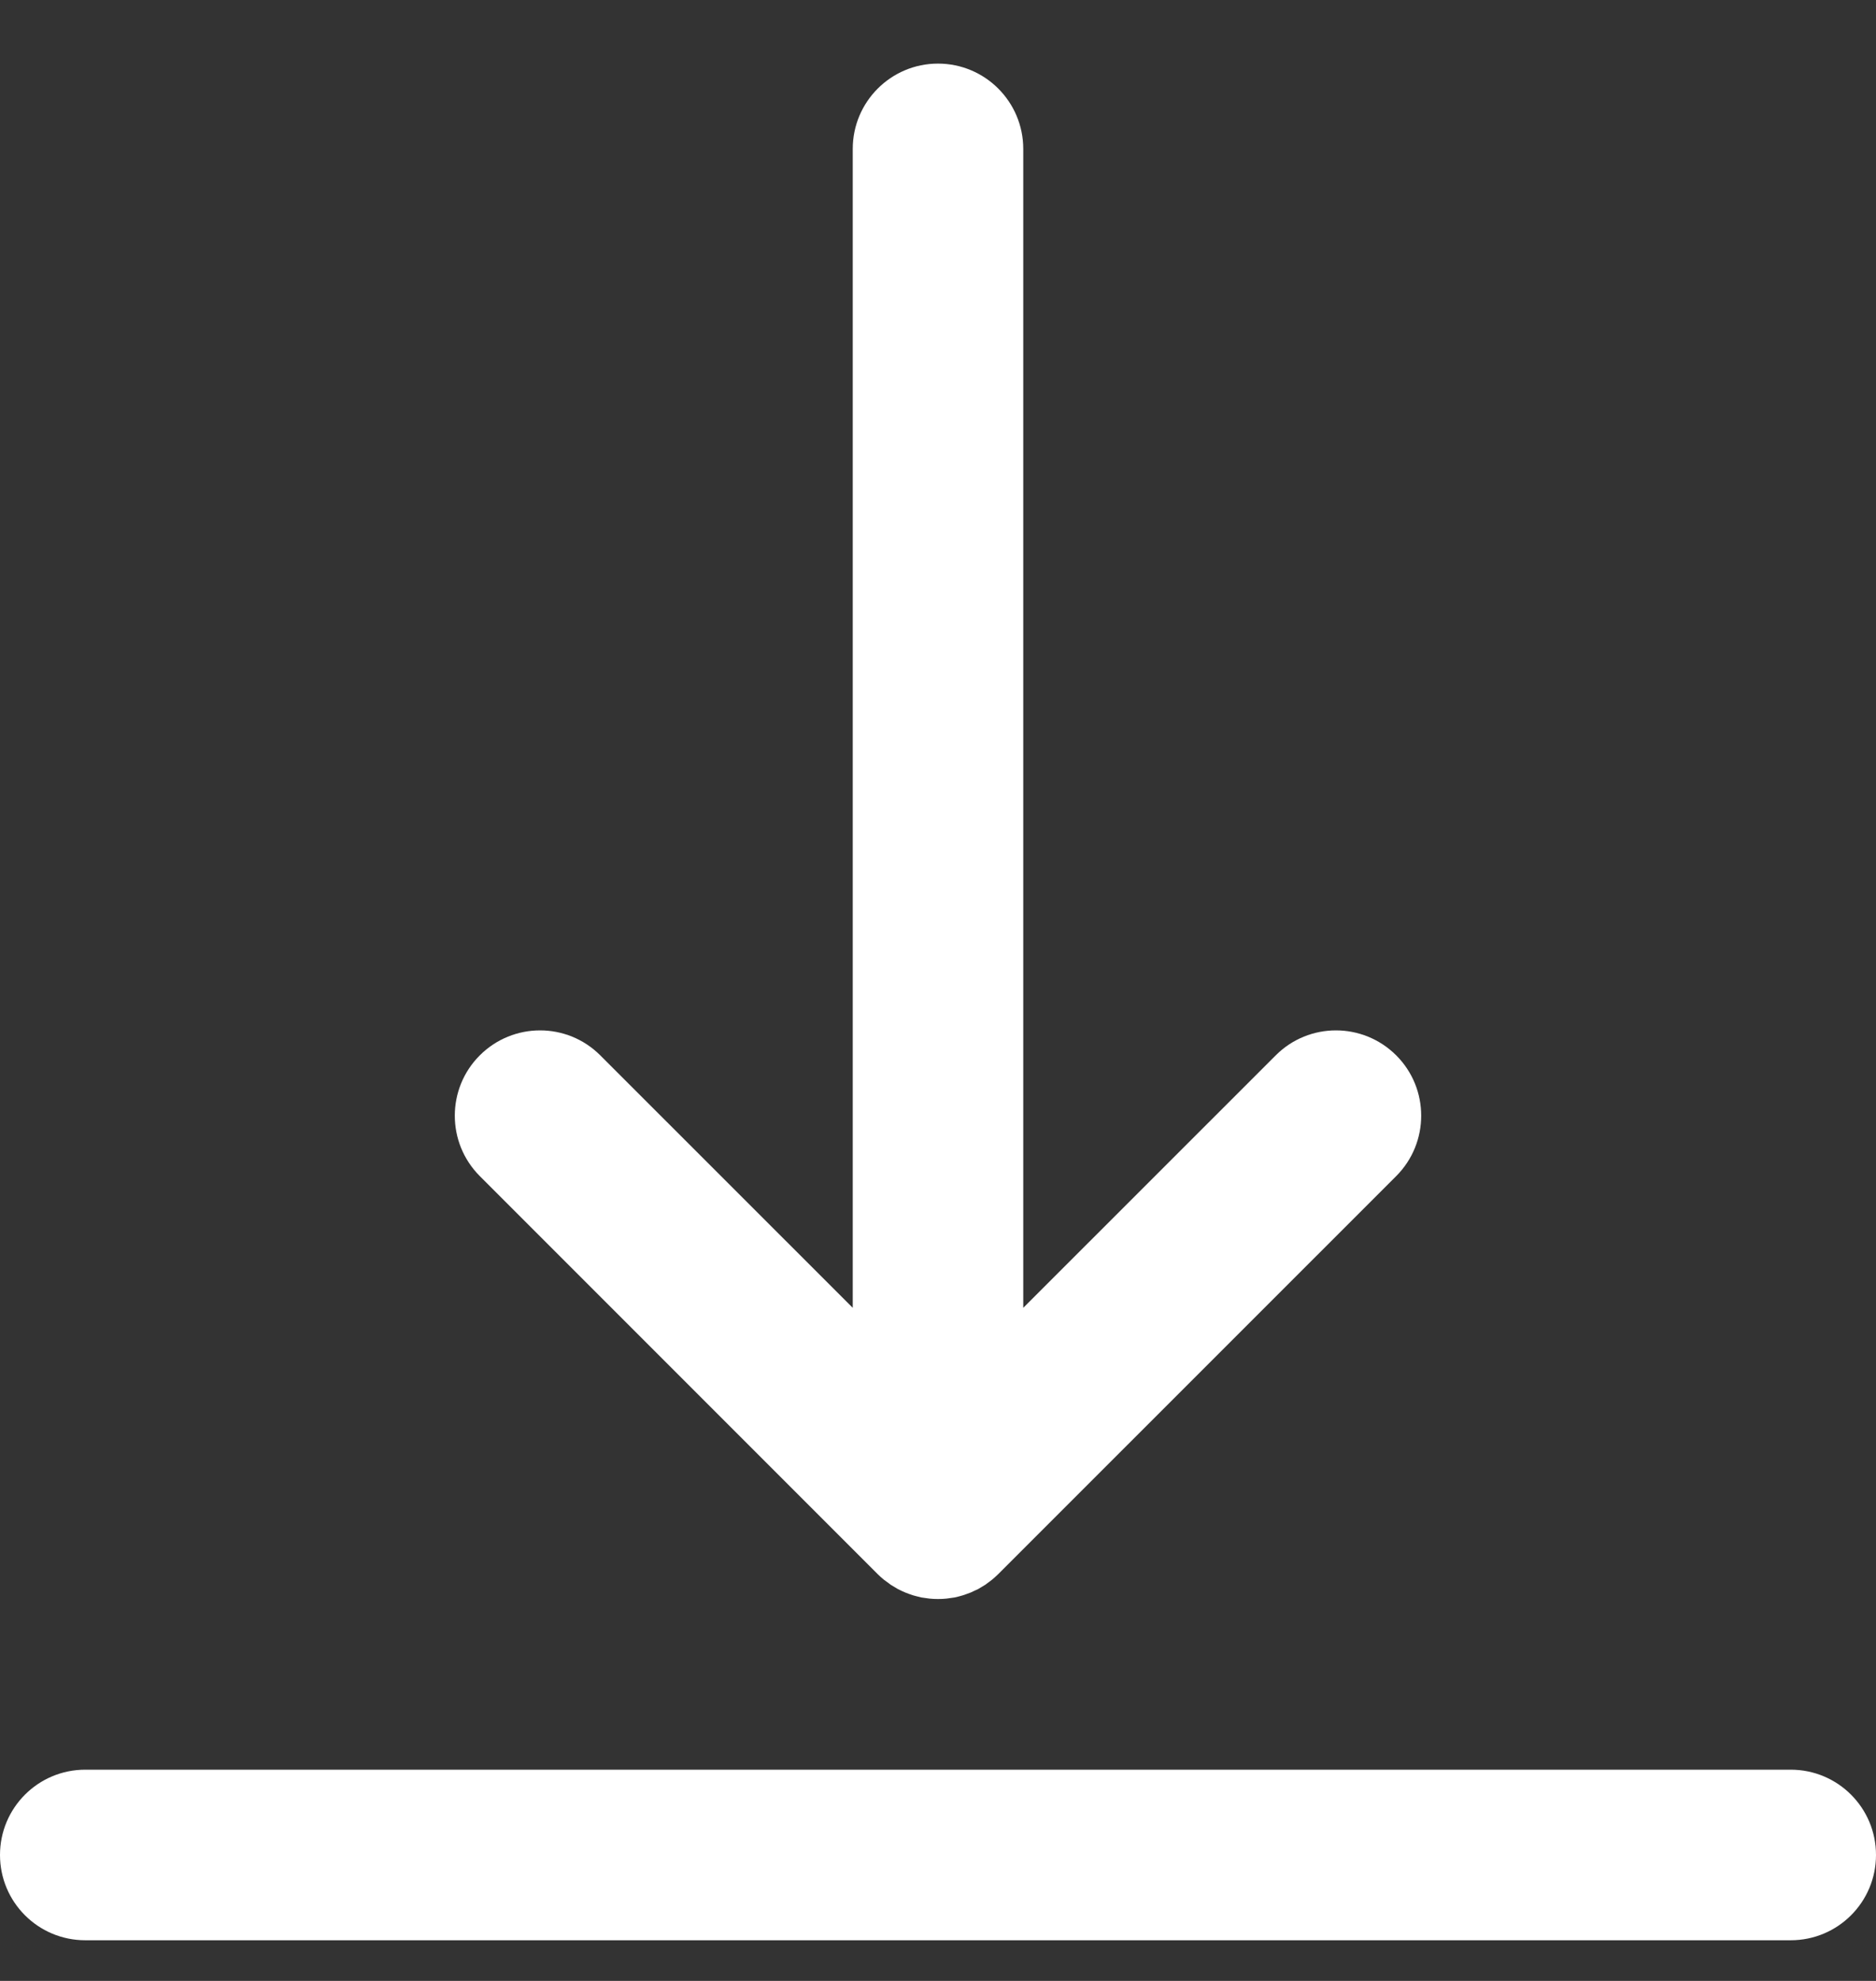 <svg viewBox="0 0 18 19" fill="none" xmlns="http://www.w3.org/2000/svg">
<rect x="0" y="0" width="18" height="19" fill="#333333" stroke="none"/>
<path d="M8.421 15.098C8.44 15.117 8.46 15.135 8.481 15.152C8.491 15.16 8.5 15.166 8.51 15.173C8.522 15.182 8.533 15.191 8.546 15.2C8.557 15.207 8.569 15.214 8.581 15.221C8.592 15.228 8.603 15.235 8.614 15.241C8.626 15.247 8.639 15.253 8.651 15.259C8.663 15.264 8.675 15.27 8.687 15.275C8.699 15.28 8.711 15.284 8.724 15.289C8.736 15.293 8.749 15.298 8.762 15.302C8.775 15.306 8.787 15.309 8.8 15.312C8.813 15.315 8.826 15.319 8.84 15.322C8.854 15.324 8.869 15.326 8.883 15.328C8.895 15.33 8.907 15.332 8.919 15.333C8.946 15.336 8.973 15.337 9 15.337C9.027 15.337 9.054 15.336 9.081 15.333C9.093 15.332 9.105 15.33 9.117 15.328C9.131 15.326 9.146 15.324 9.16 15.322C9.174 15.319 9.187 15.315 9.201 15.312C9.213 15.308 9.225 15.306 9.237 15.302C9.251 15.298 9.264 15.293 9.277 15.288C9.289 15.284 9.301 15.28 9.313 15.275C9.325 15.27 9.337 15.264 9.349 15.258C9.361 15.253 9.373 15.247 9.386 15.241C9.397 15.235 9.408 15.228 9.419 15.221C9.431 15.214 9.443 15.207 9.454 15.2C9.466 15.191 9.478 15.182 9.489 15.174C9.499 15.166 9.509 15.16 9.518 15.152C9.538 15.136 9.557 15.118 9.576 15.1C9.577 15.099 9.578 15.099 9.578 15.098L13.397 11.28C13.716 10.96 13.716 10.442 13.397 10.123C13.077 9.803 12.559 9.803 12.24 10.123L9.818 12.544V1.428C9.818 0.977 9.452 0.61 9 0.61C8.548 0.61 8.182 0.977 8.182 1.428V12.544L5.76 10.123C5.441 9.803 4.923 9.803 4.603 10.123C4.284 10.442 4.284 10.96 4.603 11.28L8.421 15.098Z" fill="white"/>
<path d="M17.182 16.974H0.818C0.366 16.974 0 17.34 0 17.792C0 18.244 0.366 18.61 0.818 18.61H17.182C17.634 18.61 18 18.244 18 17.792C18 17.34 17.634 16.974 17.182 16.974Z" fill="white"/>
</svg>

